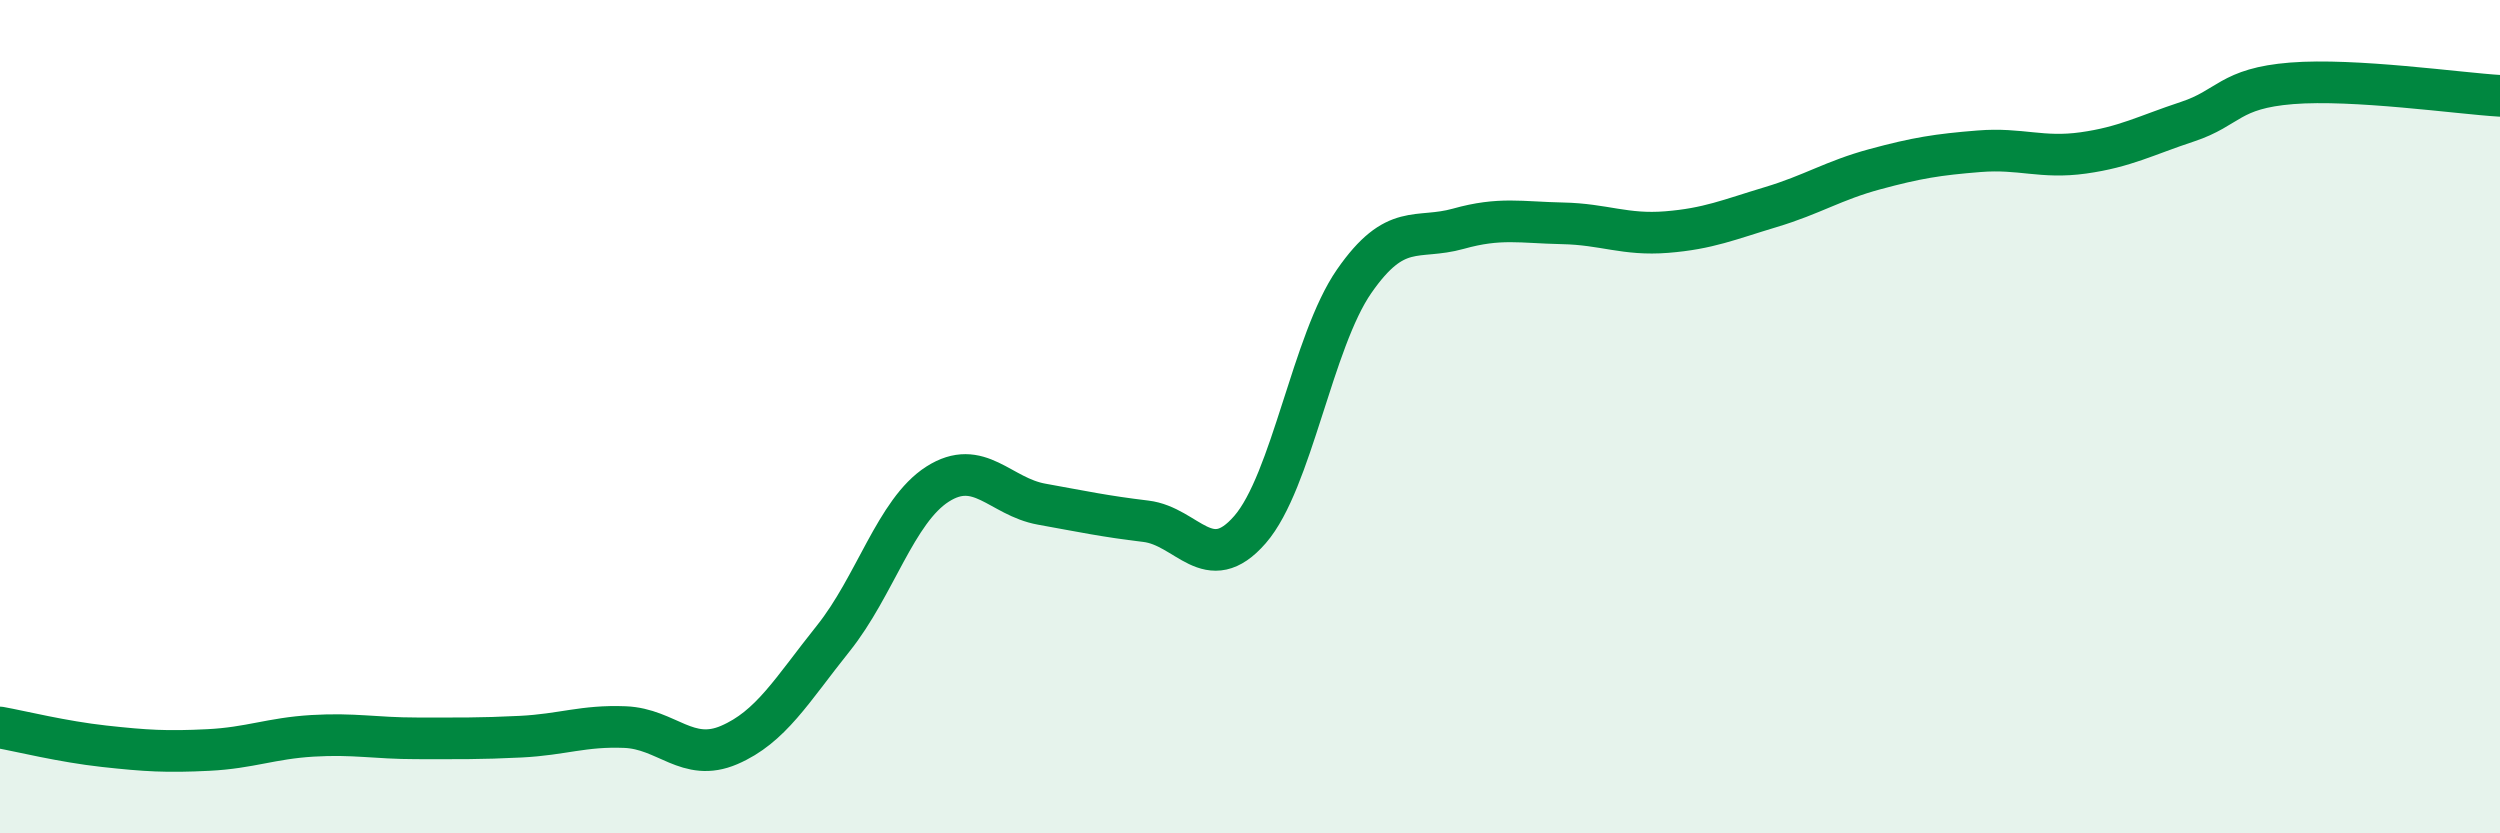 
    <svg width="60" height="20" viewBox="0 0 60 20" xmlns="http://www.w3.org/2000/svg">
      <path
        d="M 0,17.46 C 0.5,17.55 1.5,17.8 2.5,17.91 C 3.5,18.02 4,18.05 5,18 C 6,17.95 6.5,17.72 7.5,17.66 C 8.5,17.6 9,17.72 10,17.72 C 11,17.72 11.5,17.73 12.5,17.68 C 13.5,17.63 14,17.41 15,17.45 C 16,17.49 16.5,18.31 17.5,17.88 C 18.5,17.45 19,16.57 20,15.32 C 21,14.07 21.5,12.26 22.5,11.62 C 23.5,10.98 24,11.92 25,12.1 C 26,12.28 26.5,12.39 27.5,12.51 C 28.5,12.63 29,13.86 30,12.71 C 31,11.56 31.5,8.19 32.5,6.75 C 33.5,5.31 34,5.77 35,5.49 C 36,5.21 36.5,5.34 37.5,5.36 C 38.5,5.38 39,5.65 40,5.57 C 41,5.49 41.5,5.27 42.5,4.97 C 43.5,4.67 44,4.33 45,4.06 C 46,3.79 46.5,3.71 47.5,3.63 C 48.5,3.55 49,3.81 50,3.67 C 51,3.53 51.5,3.25 52.5,2.92 C 53.5,2.59 53.5,2.12 55,2 C 56.5,1.88 59,2.24 60,2.3L60 20L0 20Z"
        fill="#008740"
        opacity="0.1"
        stroke-linecap="round"
        stroke-linejoin="round"
      />
      <path
        d="M 0,17.46 C 0.5,17.55 1.5,17.8 2.5,17.91 C 3.5,18.02 4,18.05 5,18 C 6,17.95 6.5,17.72 7.5,17.66 C 8.5,17.6 9,17.72 10,17.72 C 11,17.72 11.5,17.73 12.5,17.68 C 13.5,17.63 14,17.41 15,17.45 C 16,17.49 16.5,18.31 17.5,17.88 C 18.5,17.45 19,16.57 20,15.32 C 21,14.07 21.5,12.26 22.5,11.62 C 23.5,10.98 24,11.92 25,12.1 C 26,12.28 26.5,12.39 27.5,12.51 C 28.5,12.63 29,13.86 30,12.71 C 31,11.56 31.5,8.19 32.5,6.75 C 33.5,5.31 34,5.77 35,5.49 C 36,5.21 36.5,5.34 37.5,5.36 C 38.5,5.38 39,5.65 40,5.57 C 41,5.49 41.5,5.27 42.5,4.97 C 43.5,4.67 44,4.33 45,4.06 C 46,3.79 46.5,3.71 47.5,3.63 C 48.5,3.55 49,3.81 50,3.67 C 51,3.53 51.5,3.25 52.5,2.92 C 53.5,2.59 53.5,2.12 55,2 C 56.5,1.88 59,2.24 60,2.3"
        stroke="#008740"
        stroke-width="1"
        fill="none"
        stroke-linecap="round"
        stroke-linejoin="round"
      />
    </svg>
  